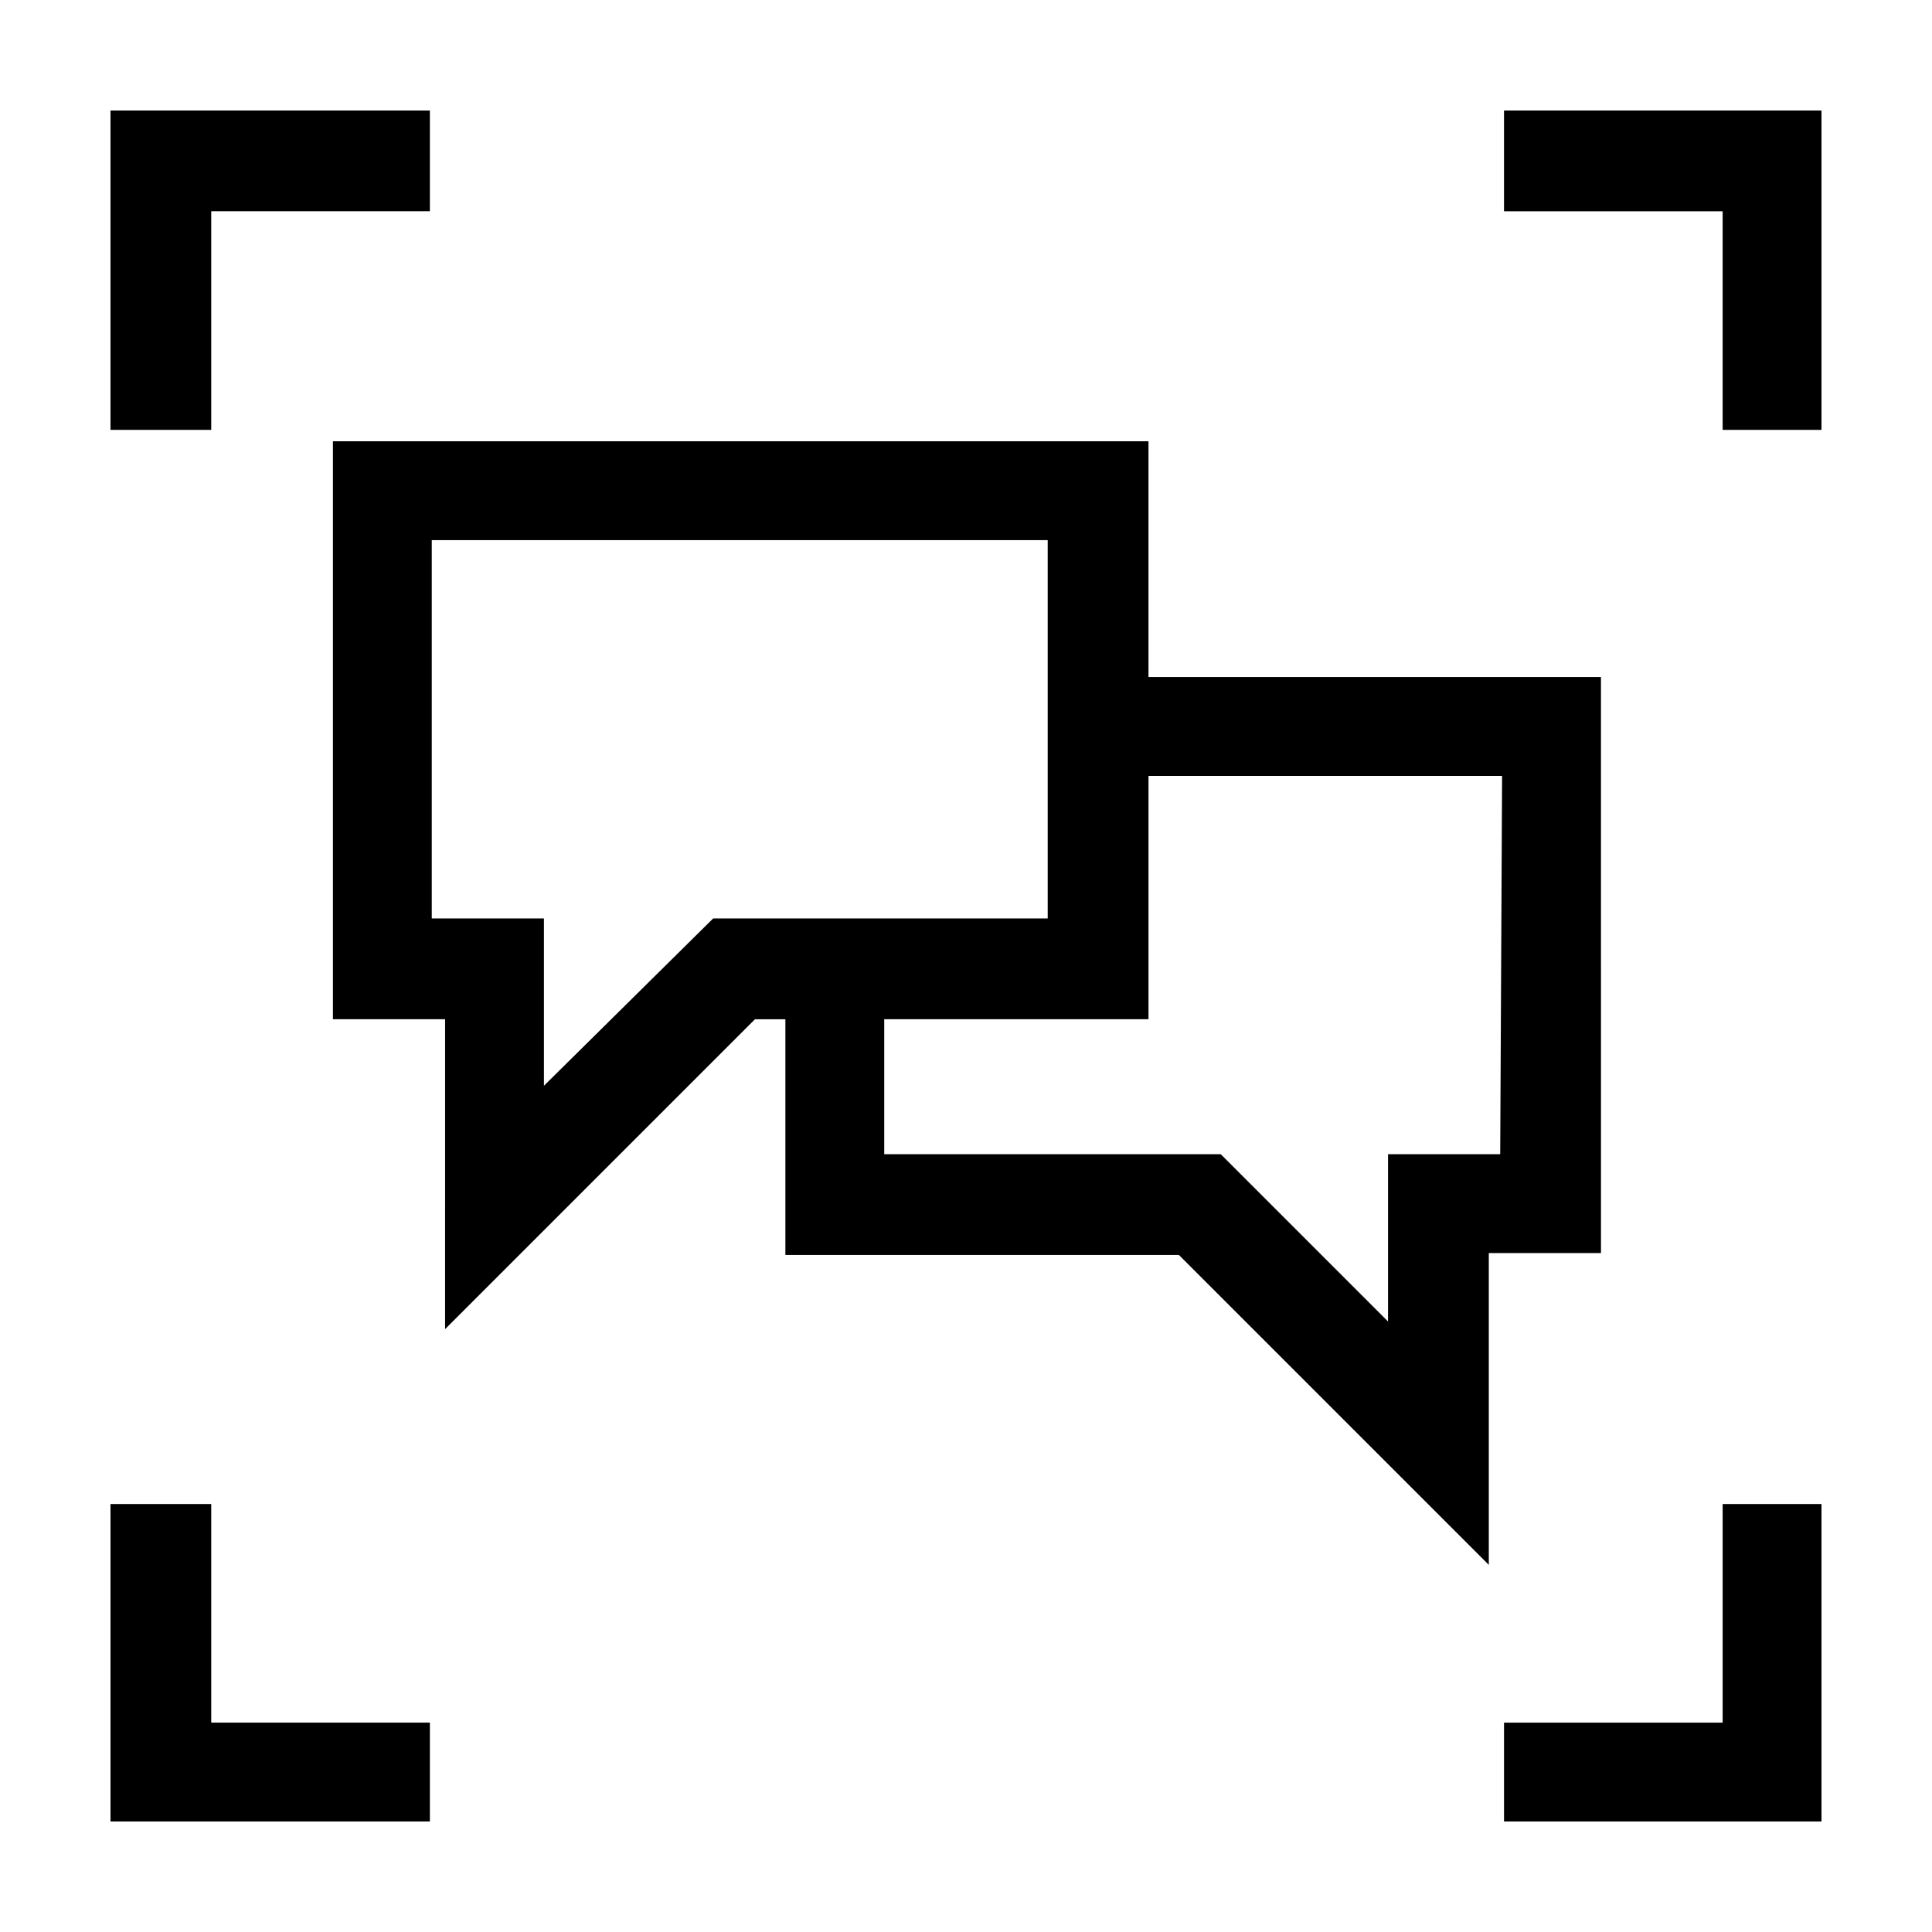 <?xml version="1.0" encoding="UTF-8"?>
<!-- Uploaded to: ICON Repo, www.iconrepo.com, Generator: ICON Repo Mixer Tools -->
<svg fill="#000000" width="800px" height="800px" version="1.1" viewBox="144 144 512 512" xmlns="http://www.w3.org/2000/svg">
 <g>
  <path d="m199.98 199.98h57.941v-26.699h-84.641v84.641h26.699z"/>
  <path d="m542.58 173.29v26.699h57.938v57.941h26.195v-84.641z"/>
  <path d="m199.98 542.58h-26.699v84.133h84.641v-26.195h-57.941z"/>
  <path d="m600.52 600.52h-57.938v26.195h84.133v-84.133h-26.195z"/>
  <path d="m568.27 323.42h-119.91v-62.473h-216.13v153.16h29.727l-0.004 82.125 82.121-82.121h8.062v62.473h104.29l82.121 82.121v-82.625h29.727zm-235.28 63.984-44.84 44.336v-44.336h-29.727v-100.26h163.23v100.26zm208.58 62.473h-29.727v44.336l-44.336-44.336h-89.176v-35.77h70.031v-64.488h93.707z"/>
 </g>
</svg>